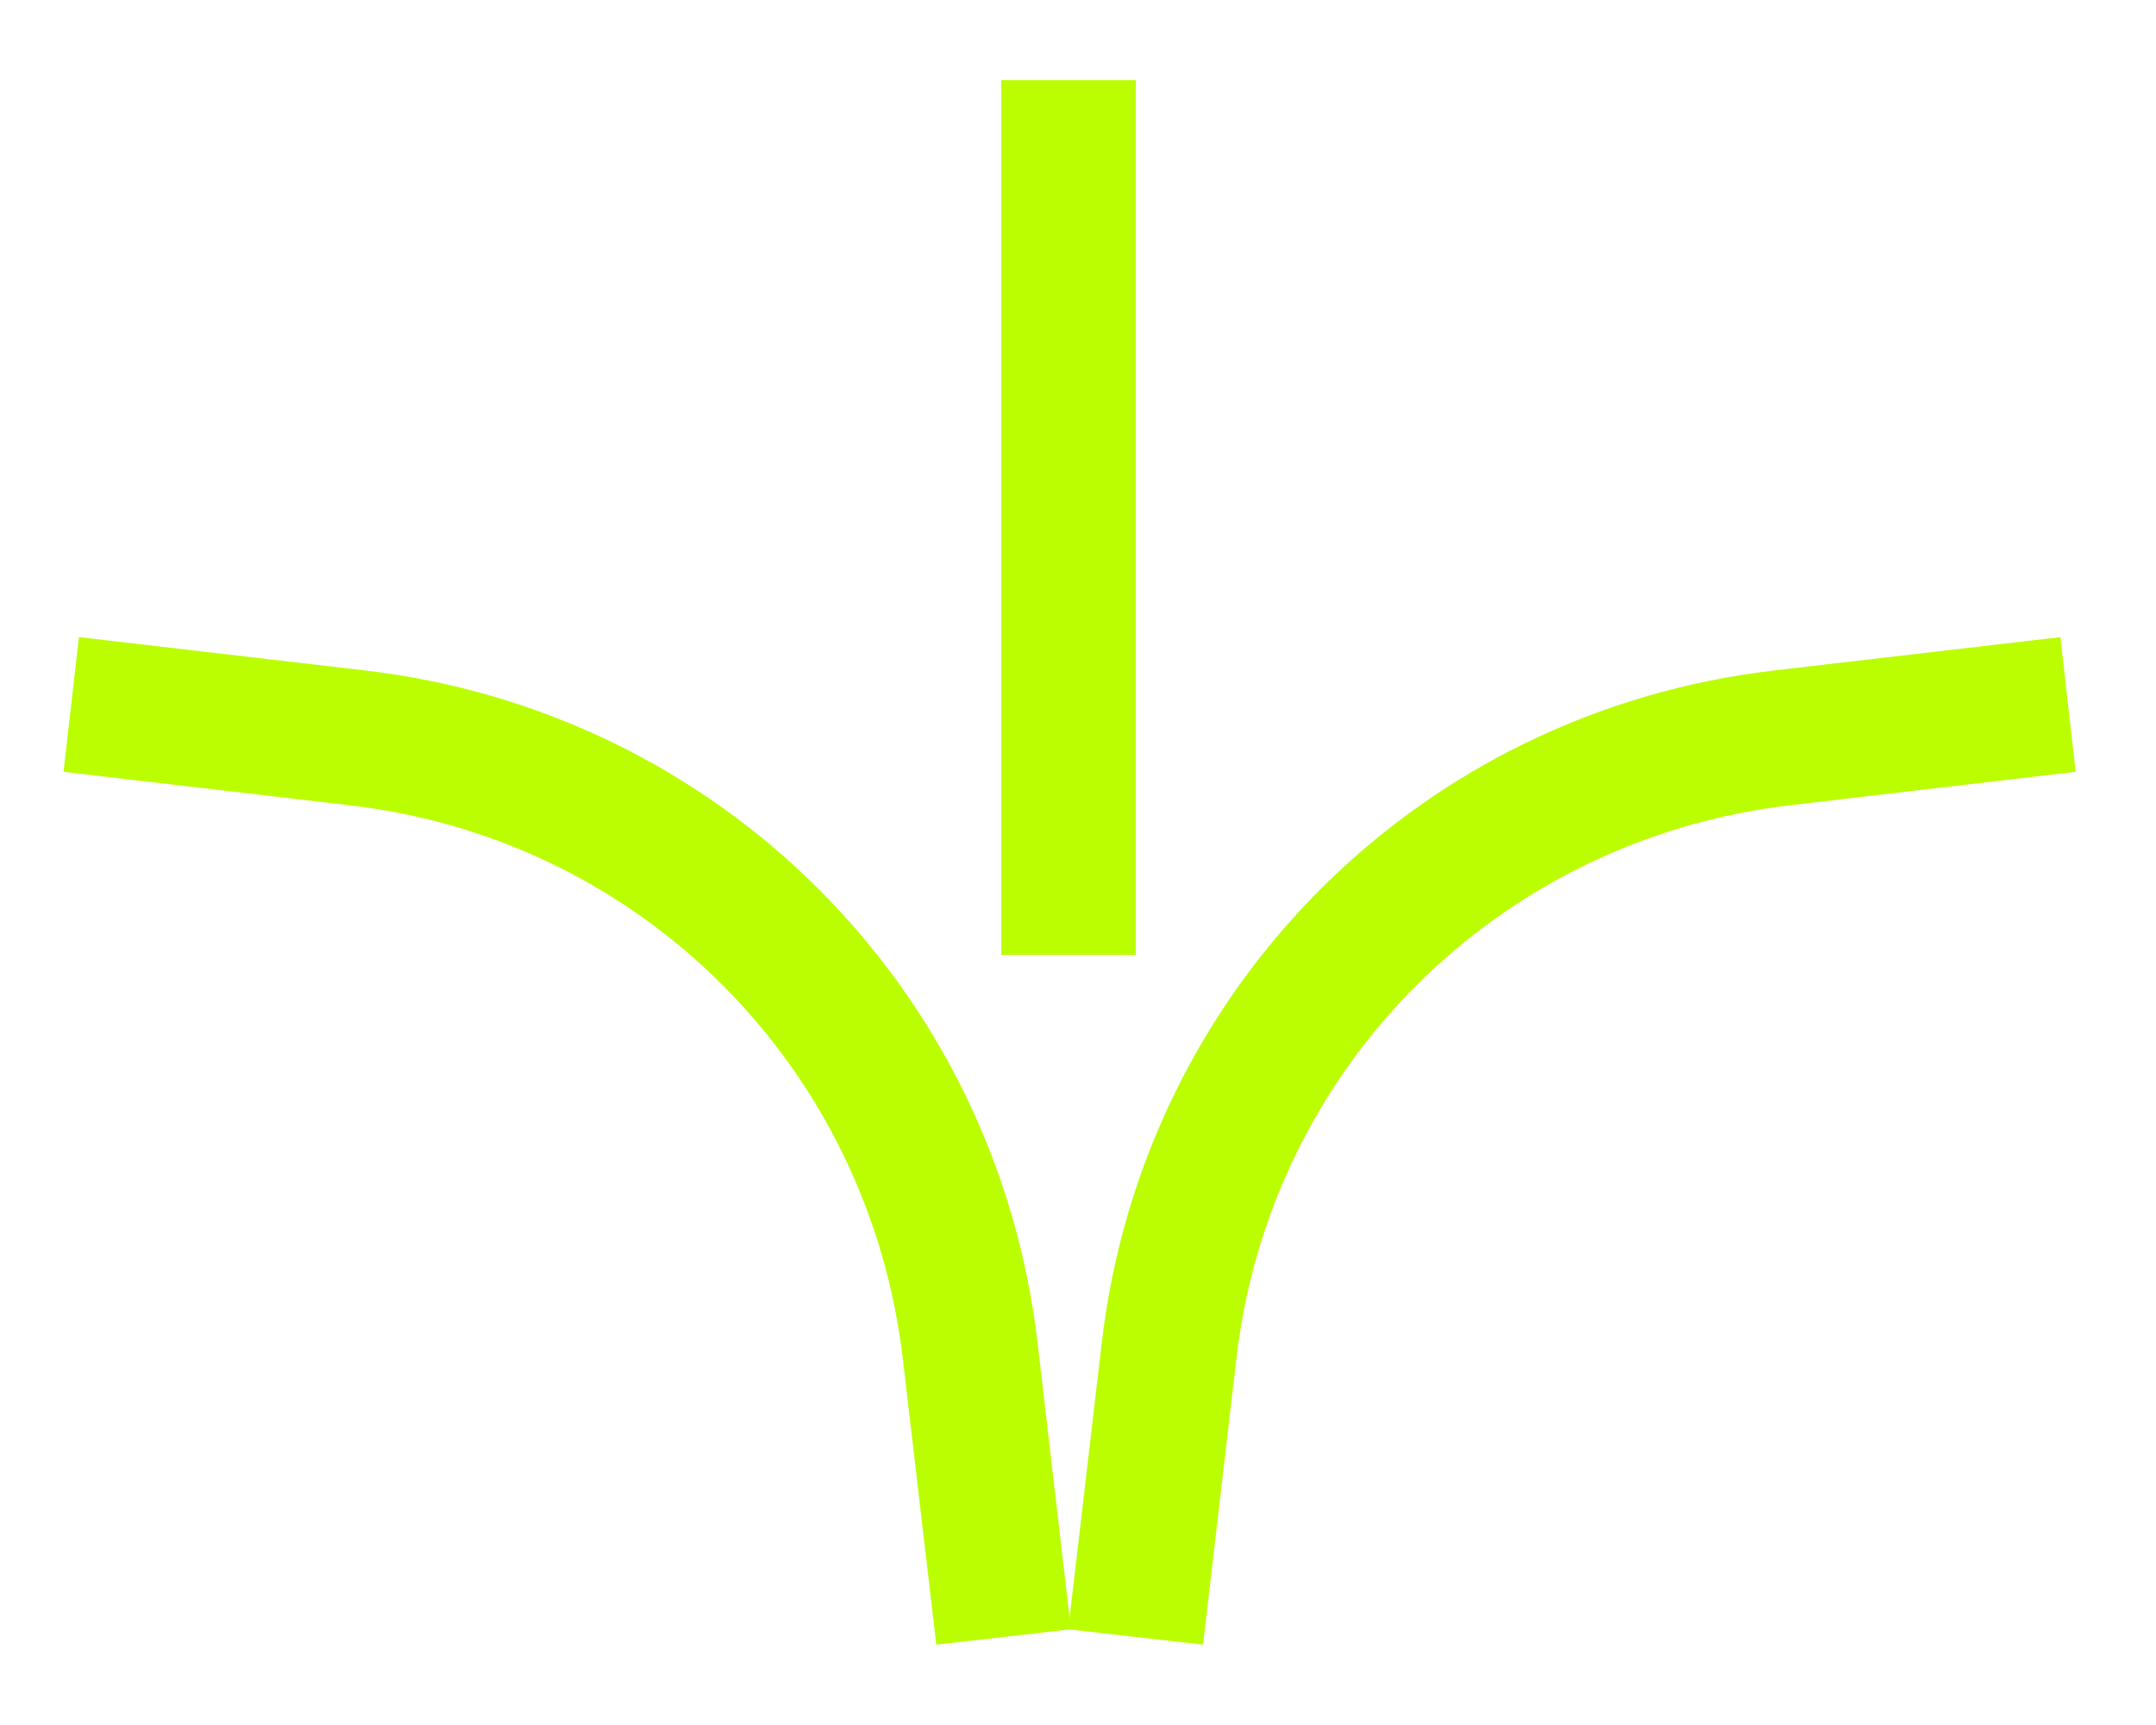 <?xml version="1.0" encoding="UTF-8"?> <svg xmlns="http://www.w3.org/2000/svg" width="15" height="12" viewBox="0 0 15 12" fill="none"><path d="M0.442 5.369L0.549 4.432L2.531 4.663C5.006 4.948 6.935 6.877 7.22 9.352L7.451 11.334L6.514 11.441L6.282 9.459C6.045 7.423 4.46 5.832 2.424 5.601L0.442 5.369Z" fill="#BBFE01"></path><path d="M7.432 11.334L7.664 9.352C7.948 6.877 9.877 4.948 12.352 4.663L14.335 4.432L14.441 5.369L12.459 5.601C10.423 5.838 8.833 7.423 8.601 9.459L8.37 11.441L7.432 11.334Z" fill="#BBFE01"></path><rect x="7.902" y="0.558" width="6.085" height="0.936" transform="rotate(90 7.902 0.558)" fill="#BBFE01"></rect></svg> 